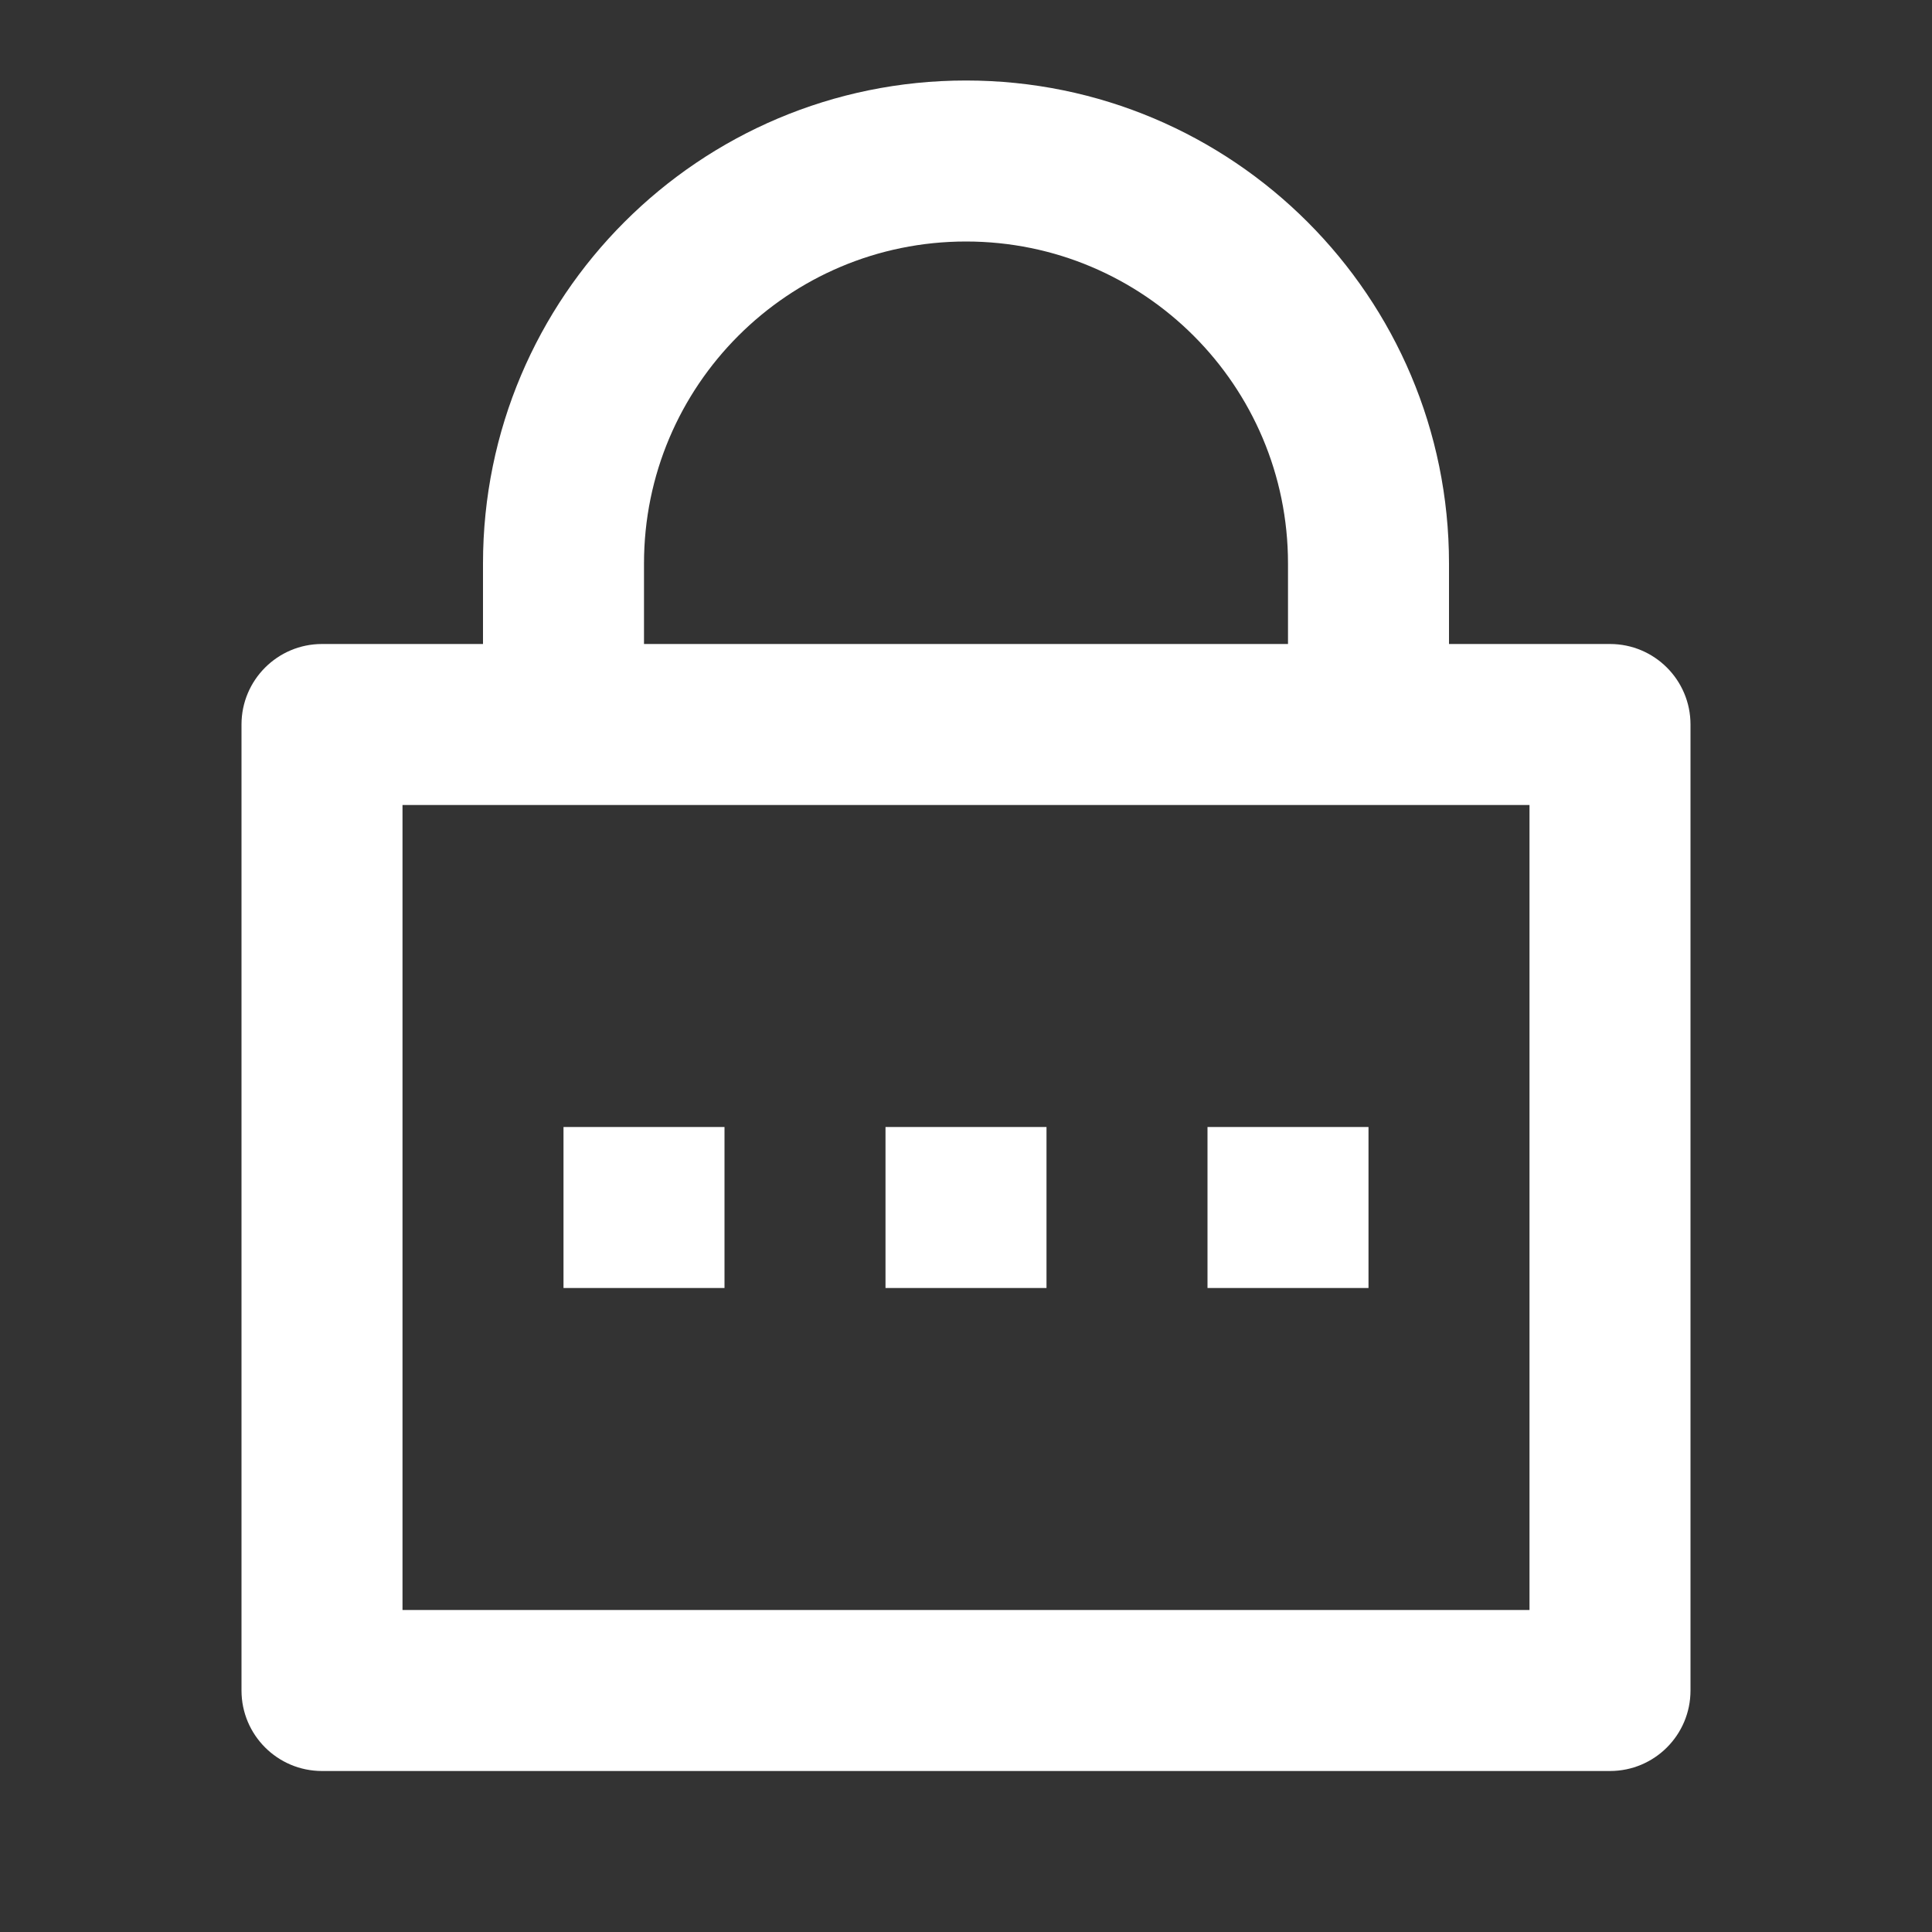 <svg width="42" height="42" viewBox="0 0 42 42" fill="none" xmlns="http://www.w3.org/2000/svg">
<rect x="0" y="0" width="42" height="42" fill="#333333" stroke="none"/>
<path d="M31.5 14H35C35.967 14 36.75 14.784 36.75 15.75V36.75C36.75 37.717 35.967 38.5 35 38.5H7C6.034 38.5 5.25 37.717 5.25 36.75V15.75C5.25 14.784 6.034 14 7 14H10.5V12.25C10.5 6.451 15.201 1.75 21 1.75C26.799 1.75 31.5 6.451 31.5 12.25V14ZM8.75 17.5V35H33.25V17.5H8.75ZM19.25 24.5H22.75V28H19.25V24.5ZM12.25 24.5H15.75V28H12.25V24.5ZM26.25 24.5H29.75V28H26.25V24.5ZM28 14V12.25C28 8.384 24.866 5.25 21 5.25C17.134 5.25 14 8.384 14 12.25V14H28Z" fill="white"/>
</svg>
